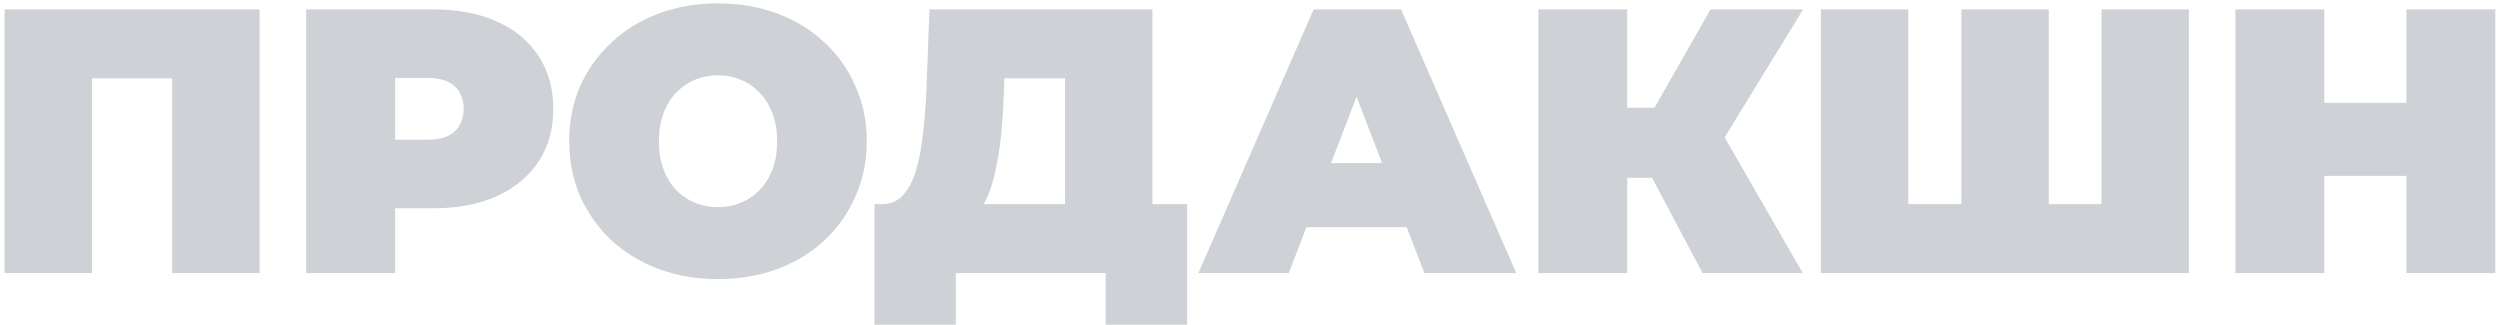 <?xml version="1.0" encoding="UTF-8"?> <svg xmlns="http://www.w3.org/2000/svg" width="531" height="69" viewBox="0 0 531 69" fill="none"> <path d="M0.976 58V2H55.136V58H36.576V12.64L40.656 16.64H15.456L19.536 12.64V58H0.976ZM65.038 58V2H91.998C97.225 2 101.731 2.853 105.518 4.56C109.358 6.267 112.318 8.72 114.398 11.92C116.478 15.067 117.518 18.8 117.518 23.12C117.518 27.44 116.478 31.173 114.398 34.32C112.318 37.467 109.358 39.92 105.518 41.68C101.731 43.387 97.225 44.24 91.998 44.24H75.518L83.918 36.16V58H65.038ZM83.918 38.24L75.518 29.68H90.798C93.412 29.68 95.332 29.093 96.558 27.92C97.838 26.747 98.478 25.147 98.478 23.12C98.478 21.093 97.838 19.493 96.558 18.32C95.332 17.147 93.412 16.56 90.798 16.56H75.518L83.918 8V38.24ZM152.503 59.28C147.969 59.28 143.756 58.56 139.863 57.12C136.023 55.68 132.689 53.653 129.863 51.04C127.036 48.373 124.823 45.253 123.223 41.68C121.676 38.107 120.903 34.213 120.903 30C120.903 25.733 121.676 21.84 123.223 18.32C124.823 14.747 127.036 11.653 129.863 9.04C132.689 6.373 136.023 4.32 139.863 2.88C143.756 1.44 147.969 0.72 152.503 0.72C157.089 0.72 161.303 1.44 165.143 2.88C168.983 4.32 172.316 6.373 175.143 9.04C177.969 11.653 180.156 14.747 181.703 18.32C183.303 21.84 184.103 25.733 184.103 30C184.103 34.213 183.303 38.107 181.703 41.68C180.156 45.253 177.969 48.373 175.143 51.04C172.316 53.653 168.983 55.68 165.143 57.12C161.303 58.56 157.089 59.28 152.503 59.28ZM152.503 44C154.263 44 155.889 43.68 157.383 43.04C158.929 42.4 160.263 41.493 161.383 40.32C162.556 39.093 163.463 37.627 164.103 35.92C164.743 34.16 165.063 32.187 165.063 30C165.063 27.813 164.743 25.867 164.103 24.16C163.463 22.4 162.556 20.933 161.383 19.76C160.263 18.533 158.929 17.6 157.383 16.96C155.889 16.32 154.263 16 152.503 16C150.743 16 149.089 16.32 147.543 16.96C146.049 17.6 144.716 18.533 143.543 19.76C142.423 20.933 141.543 22.4 140.903 24.16C140.263 25.867 139.943 27.813 139.943 30C139.943 32.187 140.263 34.16 140.903 35.92C141.543 37.627 142.423 39.093 143.543 40.32C144.716 41.493 146.049 42.4 147.543 43.04C149.089 43.68 150.743 44 152.503 44ZM226.215 50V16.64H213.335L213.175 20.64C213.068 23.573 212.882 26.32 212.615 28.88C212.348 31.44 211.975 33.787 211.495 35.92C211.068 38.053 210.508 39.947 209.815 41.6C209.122 43.2 208.268 44.533 207.255 45.6L187.335 43.36C189.095 43.36 190.535 42.773 191.655 41.6C192.828 40.373 193.762 38.693 194.455 36.56C195.148 34.373 195.655 31.813 195.975 28.88C196.348 25.893 196.615 22.613 196.775 19.04L197.415 2H244.775V50H226.215ZM185.735 68.96V43.36H252.135V68.96H234.855V58H203.015V68.96H185.735ZM254.537 58L279.017 2H297.577L322.057 58H302.537L284.457 10.96H291.817L273.737 58H254.537ZM269.097 48.24L273.897 34.64H299.657L304.457 48.24H269.097ZM361.626 58L347.706 31.76L362.746 22.96L382.906 58H361.626ZM326.746 58V2H345.626V58H326.746ZM340.186 37.76V22.88H361.386V37.76H340.186ZM364.586 32L347.226 30.24L363.306 2H382.986L364.586 32ZM420.677 43.36L416.597 47.44V2H435.157V47.44L430.997 43.36H450.517L446.357 47.44V2H464.917V58H386.757V2H405.317V47.44L401.237 43.36H420.677ZM511.124 2H530.004V58H511.124V2ZM493.684 58H474.804V2H493.684V58ZM512.404 37.36H492.404V21.84H512.404V37.36Z" fill="#CED1D5"></path> </svg> 